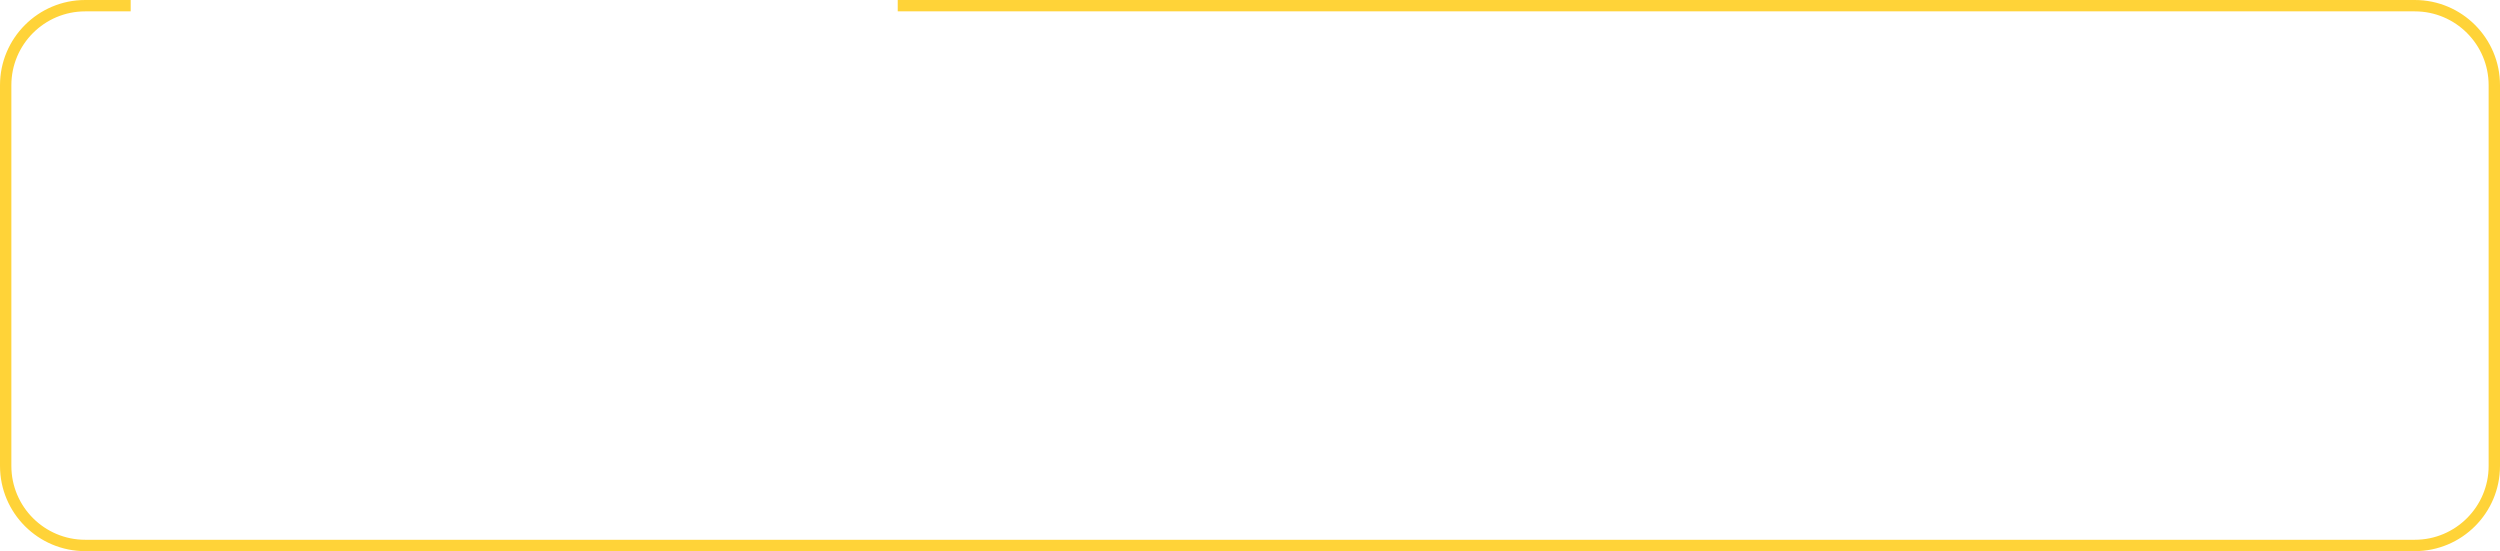 <?xml version="1.0" encoding="UTF-8"?> <svg xmlns="http://www.w3.org/2000/svg" width="440" height="97" viewBox="0 0 440 97" fill="none"> <path fill-rule="evenodd" clip-rule="evenodd" d="M23 0H15C6.716 0 0 6.716 0 15V82C0 90.284 6.716 97 15 97H425C433.284 97 440 90.284 440 82V15C440 6.716 433.284 0 425 0H158V2H425C432.18 2 438 7.82 438 15V82C438 89.18 432.18 95 425 95H15C7.82 95 2 89.18 2 82V15C2 7.82 7.82 2 15 2H23V0Z" fill="#FFD338"></path> </svg> 